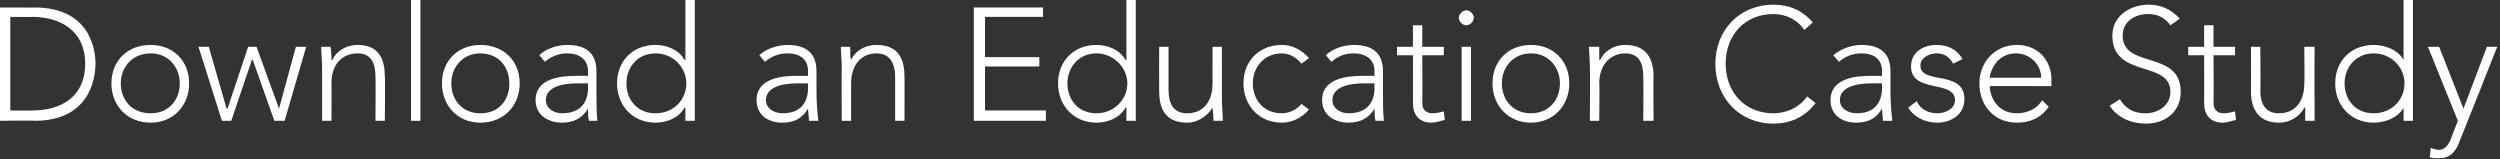 <?xml version="1.0" standalone="no"?><!DOCTYPE svg PUBLIC "-//W3C//DTD SVG 1.1//EN" "http://www.w3.org/Graphics/SVG/1.1/DTD/svg11.dtd"><svg xmlns="http://www.w3.org/2000/svg" version="1.1" style="left: 3.48% !important; width: 93.15% !important;top: 29.31% !important; height54.81% !important;" width="267px" height="17px" viewBox="0 0 267 17"><rect x="0" y="0" width="267" height="17" fill="#333333" stroke="none"/>  <desc>Download an Education Case Study</desc>  <defs/>  <g id="Polygon19494">    <path d="M 0 0.8 C 0 0.8 3.72 0.82 3.7 0.8 C 10 0.8 10.2 5.9 10.2 6.8 C 10.2 7.7 10 12.9 3.7 12.9 C 3.72 12.85 0 12.9 0 12.9 L 0 0.8 Z M 1.1 11.8 C 1.1 11.8 3.43 11.83 3.4 11.8 C 6.6 11.8 9.1 10.3 9.1 6.8 C 9.1 3.4 6.6 1.8 3.4 1.8 C 3.43 1.84 1.1 1.8 1.1 1.8 L 1.1 11.8 Z M 16.1 4.8 C 18.5 4.8 20.2 6.5 20.2 8.9 C 20.2 11.3 18.5 13.1 16.1 13.1 C 13.6 13.1 11.9 11.3 11.9 8.9 C 11.9 6.5 13.6 4.8 16.1 4.8 Z M 16.1 12.1 C 18 12.1 19.2 10.7 19.2 8.9 C 19.2 7.2 18 5.7 16.1 5.7 C 14.1 5.7 12.9 7.2 12.9 8.9 C 12.9 10.7 14.1 12.1 16.1 12.1 Z M 21.2 5 L 22.3 5 L 24.2 11.6 L 24.3 11.6 L 26.5 5 L 27.4 5 L 29.8 11.6 L 29.8 11.6 L 31.6 5 L 32.7 5 L 30.4 12.9 L 29.3 12.9 L 27 6.4 L 26.9 6.4 L 24.7 12.9 L 23.7 12.9 L 21.2 5 Z M 34.4 7.2 C 34.4 6.6 34.3 5.4 34.3 5 C 34.3 5 35.3 5 35.3 5 C 35.4 5.6 35.4 6.2 35.4 6.4 C 35.4 6.4 35.5 6.4 35.5 6.4 C 35.9 5.5 36.9 4.8 38.2 4.8 C 40.6 4.8 41.1 6.5 41.1 8.2 C 41.15 8.18 41.1 12.9 41.1 12.9 L 40.1 12.9 C 40.1 12.9 40.13 8.23 40.1 8.2 C 40.1 7 39.8 5.7 38.2 5.7 C 36.6 5.7 35.4 6.8 35.4 8.9 C 35.43 8.92 35.4 12.9 35.4 12.9 L 34.4 12.9 C 34.4 12.9 34.41 7.21 34.4 7.2 Z M 43.9 0 L 44.9 0 L 44.9 12.9 L 43.9 12.9 L 43.9 0 Z M 51.3 4.8 C 53.8 4.8 55.5 6.5 55.5 8.9 C 55.5 11.3 53.8 13.1 51.3 13.1 C 48.9 13.1 47.2 11.3 47.2 8.9 C 47.2 6.5 48.9 4.8 51.3 4.8 Z M 51.3 12.1 C 53.3 12.1 54.4 10.7 54.4 8.9 C 54.4 7.2 53.3 5.7 51.3 5.7 C 49.4 5.7 48.2 7.2 48.2 8.9 C 48.2 10.7 49.4 12.1 51.3 12.1 Z M 63.7 9.6 C 63.7 11.1 63.7 12 63.8 12.9 C 63.8 12.9 62.9 12.9 62.9 12.9 C 62.8 12.5 62.8 12 62.8 11.6 C 62.8 11.6 62.8 11.6 62.8 11.6 C 62.2 12.6 61.3 13.1 60 13.1 C 58.7 13.1 57.2 12.4 57.2 10.7 C 57.2 8.3 60 8.1 61.6 8.1 C 61.59 8.09 62.8 8.1 62.8 8.1 C 62.8 8.1 62.78 7.62 62.8 7.6 C 62.8 6.3 61.8 5.7 60.6 5.7 C 59.7 5.7 58.9 6 58.2 6.6 C 58.2 6.6 57.6 5.9 57.6 5.9 C 58.3 5.2 59.5 4.8 60.6 4.8 C 62.5 4.8 63.7 5.6 63.7 7.6 C 63.7 7.6 63.7 9.6 63.7 9.6 Z M 61.7 8.9 C 60 8.9 58.3 9.3 58.3 10.7 C 58.3 11.6 59.2 12.1 60 12.1 C 62.2 12.1 62.8 10.7 62.8 9.4 C 62.78 9.43 62.8 8.9 62.8 8.9 C 62.8 8.9 61.66 8.91 61.7 8.9 Z M 73.2 11.5 C 73.2 11.5 73.15 11.48 73.1 11.5 C 72.5 12.6 71.2 13.1 70 13.1 C 67.6 13.1 65.9 11.3 65.9 8.9 C 65.9 6.5 67.6 4.8 70 4.8 C 71.2 4.8 72.5 5.3 73.1 6.4 C 73.15 6.38 73.2 6.4 73.2 6.4 L 73.2 0 L 74.2 0 L 74.2 12.9 L 73.2 12.9 L 73.2 11.5 Z M 70 5.7 C 68.1 5.7 66.9 7.2 66.9 8.9 C 66.9 10.7 68.1 12.1 70 12.1 C 71.9 12.1 73.3 10.7 73.3 8.9 C 73.3 7.2 71.9 5.7 70 5.7 Z M 87.2 9.6 C 87.2 11.1 87.3 12 87.4 12.9 C 87.4 12.9 86.4 12.9 86.4 12.9 C 86.4 12.5 86.3 12 86.3 11.6 C 86.3 11.6 86.3 11.6 86.3 11.6 C 85.7 12.6 84.9 13.1 83.5 13.1 C 82.2 13.1 80.8 12.4 80.8 10.7 C 80.8 8.3 83.6 8.1 85.1 8.1 C 85.11 8.09 86.3 8.1 86.3 8.1 C 86.3 8.1 86.3 7.62 86.3 7.6 C 86.3 6.3 85.4 5.7 84.1 5.7 C 83.2 5.7 82.4 6 81.7 6.6 C 81.7 6.6 81.1 5.9 81.1 5.9 C 81.8 5.2 83.1 4.8 84.1 4.8 C 86 4.8 87.2 5.6 87.2 7.6 C 87.2 7.6 87.2 9.6 87.2 9.6 Z M 85.2 8.9 C 83.5 8.9 81.8 9.3 81.8 10.7 C 81.8 11.6 82.7 12.1 83.6 12.1 C 85.7 12.1 86.3 10.7 86.3 9.4 C 86.3 9.43 86.3 8.9 86.3 8.9 C 86.3 8.9 85.18 8.91 85.2 8.9 Z M 89.9 7.2 C 89.9 6.6 89.8 5.4 89.8 5 C 89.8 5 90.8 5 90.8 5 C 90.8 5.6 90.8 6.2 90.9 6.4 C 90.9 6.4 90.9 6.4 90.9 6.4 C 91.3 5.5 92.3 4.8 93.6 4.8 C 96.1 4.8 96.6 6.5 96.6 8.2 C 96.61 8.18 96.6 12.9 96.6 12.9 L 95.6 12.9 C 95.6 12.9 95.59 8.23 95.6 8.2 C 95.6 7 95.2 5.7 93.6 5.7 C 92.1 5.7 90.9 6.8 90.9 8.9 C 90.89 8.92 90.9 12.9 90.9 12.9 L 89.9 12.9 C 89.9 12.9 89.87 7.21 89.9 7.2 Z M 104 0.8 L 111.4 0.8 L 111.4 1.8 L 105.2 1.8 L 105.2 6.1 L 111 6.1 L 111 7.1 L 105.2 7.1 L 105.2 11.8 L 111.7 11.8 L 111.7 12.9 L 104 12.9 L 104 0.8 Z M 120.3 11.5 C 120.3 11.5 120.24 11.48 120.2 11.5 C 119.6 12.6 118.3 13.1 117.1 13.1 C 114.7 13.1 113 11.3 113 8.9 C 113 6.5 114.7 4.8 117.1 4.8 C 118.3 4.8 119.6 5.3 120.2 6.4 C 120.24 6.38 120.3 6.4 120.3 6.4 L 120.3 0 L 121.3 0 L 121.3 12.9 L 120.3 12.9 L 120.3 11.5 Z M 117.1 5.7 C 115.2 5.7 114 7.2 114 8.9 C 114 10.7 115.2 12.1 117.1 12.1 C 118.9 12.1 120.4 10.7 120.4 8.9 C 120.4 7.2 118.9 5.7 117.1 5.7 Z M 130.5 10.6 C 130.5 11.2 130.6 12.4 130.6 12.9 C 130.6 12.9 129.6 12.9 129.6 12.9 C 129.6 12.3 129.5 11.6 129.5 11.5 C 129.5 11.5 129.5 11.5 129.5 11.5 C 129 12.3 128 13.1 126.8 13.1 C 124.3 13.1 123.8 11.4 123.8 9.7 C 123.78 9.67 123.8 5 123.8 5 L 124.8 5 C 124.8 5 124.8 9.62 124.8 9.6 C 124.8 10.9 125.2 12.1 126.8 12.1 C 128.3 12.1 129.5 11.1 129.5 8.9 C 129.49 8.92 129.5 5 129.5 5 L 130.5 5 C 130.5 5 130.51 10.64 130.5 10.6 Z M 139.8 11.7 C 139 12.6 138 13.1 136.9 13.1 C 134.5 13.1 132.8 11.3 132.8 8.9 C 132.8 6.5 134.5 4.8 136.9 4.8 C 138 4.8 139 5.3 139.8 6.2 C 139.8 6.2 139 6.8 139 6.8 C 138.4 6.1 137.7 5.7 136.9 5.7 C 135 5.7 133.8 7.2 133.8 8.9 C 133.8 10.7 135 12.1 136.9 12.1 C 137.7 12.1 138.5 11.7 139 11.1 C 139 11.1 139.8 11.7 139.8 11.7 Z M 147.7 9.6 C 147.7 11.1 147.7 12 147.8 12.9 C 147.8 12.9 146.9 12.9 146.9 12.9 C 146.8 12.5 146.8 12 146.8 11.6 C 146.8 11.6 146.8 11.6 146.8 11.6 C 146.2 12.6 145.3 13.1 144 13.1 C 142.7 13.1 141.2 12.4 141.2 10.7 C 141.2 8.3 144 8.1 145.6 8.1 C 145.58 8.09 146.8 8.1 146.8 8.1 C 146.8 8.1 146.77 7.62 146.8 7.6 C 146.8 6.3 145.8 5.7 144.6 5.7 C 143.6 5.7 142.9 6 142.2 6.6 C 142.2 6.6 141.6 5.9 141.6 5.9 C 142.3 5.2 143.5 4.8 144.6 4.8 C 146.5 4.8 147.7 5.6 147.7 7.6 C 147.7 7.6 147.7 9.6 147.7 9.6 Z M 145.7 8.9 C 144 8.9 142.3 9.3 142.3 10.7 C 142.3 11.6 143.2 12.1 144 12.1 C 146.2 12.1 146.8 10.7 146.8 9.4 C 146.77 9.43 146.8 8.9 146.8 8.9 C 146.8 8.9 145.65 8.91 145.7 8.9 Z M 154.2 5.9 L 151.9 5.9 C 151.9 5.9 151.93 11.03 151.9 11 C 151.9 11.7 152.3 12.1 153 12.1 C 153.4 12.1 153.8 12 154.2 11.9 C 154.2 11.9 154.3 12.8 154.3 12.8 C 153.9 12.9 153.3 13.1 152.9 13.1 C 151.5 13.1 150.9 12.2 150.9 11 C 150.91 11.03 150.9 5.9 150.9 5.9 L 149.2 5.9 L 149.2 5 L 150.9 5 L 150.9 2.7 L 151.9 2.7 L 151.9 5 L 154.2 5 L 154.2 5.9 Z M 156.1 5 L 157.1 5 L 157.1 12.9 L 156.1 12.9 L 156.1 5 Z M 156.6 1.1 C 157 1.1 157.4 1.5 157.4 1.9 C 157.4 2.3 157 2.7 156.6 2.7 C 156.2 2.7 155.8 2.3 155.8 1.9 C 155.8 1.5 156.2 1.1 156.6 1.1 Z M 163.5 4.8 C 165.9 4.8 167.6 6.5 167.6 8.9 C 167.6 11.3 165.9 13.1 163.5 13.1 C 161.1 13.1 159.4 11.3 159.4 8.9 C 159.4 6.5 161.1 4.8 163.5 4.8 Z M 163.5 12.1 C 165.4 12.1 166.6 10.7 166.6 8.9 C 166.6 7.2 165.4 5.7 163.5 5.7 C 161.6 5.7 160.4 7.2 160.4 8.9 C 160.4 10.7 161.6 12.1 163.5 12.1 Z M 169.8 7.2 C 169.8 6.6 169.7 5.4 169.7 5 C 169.7 5 170.8 5 170.8 5 C 170.8 5.6 170.8 6.2 170.8 6.4 C 170.8 6.4 170.9 6.4 170.9 6.4 C 171.3 5.5 172.3 4.8 173.6 4.8 C 176 4.8 176.6 6.5 176.6 8.2 C 176.56 8.18 176.6 12.9 176.6 12.9 L 175.5 12.9 C 175.5 12.9 175.54 8.23 175.5 8.2 C 175.5 7 175.2 5.7 173.6 5.7 C 172.1 5.7 170.8 6.8 170.8 8.9 C 170.85 8.92 170.8 12.9 170.8 12.9 L 169.8 12.9 C 169.8 12.9 169.83 7.21 169.8 7.2 Z M 193.9 11 C 192.8 12.5 191.2 13.2 189.4 13.2 C 185.8 13.2 183.2 10.5 183.2 6.8 C 183.2 3.2 185.8 0.5 189.4 0.5 C 191.1 0.5 192.5 1.1 193.6 2.4 C 193.6 2.4 192.7 3.2 192.7 3.2 C 191.9 2 190.6 1.5 189.4 1.5 C 186.3 1.5 184.3 3.8 184.3 6.8 C 184.3 9.8 186.3 12.1 189.4 12.1 C 190.6 12.1 192.1 11.6 193 10.3 C 193 10.3 193.9 11 193.9 11 Z M 201.9 9.6 C 201.9 11.1 202 12 202.1 12.9 C 202.1 12.9 201.1 12.9 201.1 12.9 C 201.1 12.5 201 12 201 11.6 C 201 11.6 201 11.6 201 11.6 C 200.4 12.6 199.6 13.1 198.2 13.1 C 196.9 13.1 195.5 12.4 195.5 10.7 C 195.5 8.3 198.3 8.1 199.8 8.1 C 199.82 8.09 201 8.1 201 8.1 C 201 8.1 201.01 7.62 201 7.6 C 201 6.3 200.1 5.7 198.8 5.7 C 197.9 5.7 197.1 6 196.4 6.6 C 196.4 6.6 195.8 5.9 195.8 5.9 C 196.6 5.2 197.8 4.8 198.8 4.8 C 200.7 4.8 201.9 5.6 201.9 7.6 C 201.9 7.6 201.9 9.6 201.9 9.6 Z M 199.9 8.9 C 198.2 8.9 196.5 9.3 196.5 10.7 C 196.5 11.6 197.4 12.1 198.3 12.1 C 200.4 12.1 201 10.7 201 9.4 C 201.01 9.43 201 8.9 201 8.9 C 201 8.9 199.89 8.91 199.9 8.9 Z M 204.7 10.8 C 205.1 11.7 206 12.1 206.9 12.1 C 207.8 12.1 208.8 11.6 208.8 10.7 C 208.8 8.5 204.1 10 204.1 7.1 C 204.1 5.5 205.5 4.8 206.8 4.8 C 208.1 4.8 209 5.3 209.6 6.3 C 209.6 6.3 208.6 6.8 208.6 6.8 C 208.2 6.1 207.7 5.7 206.8 5.7 C 206 5.7 205.1 6.2 205.1 7 C 205.1 9.1 209.8 7.4 209.8 10.6 C 209.8 12.2 208.4 13.1 206.9 13.1 C 205.6 13.1 204.4 12.5 203.8 11.5 C 203.8 11.5 204.7 10.8 204.7 10.8 Z M 218.8 11.4 C 218 12.6 216.8 13.1 215.4 13.1 C 213 13.1 211.4 11.3 211.4 8.9 C 211.4 6.6 213.1 4.8 215.4 4.8 C 217.8 4.8 219.1 6.6 219.1 8.5 C 219.06 8.47 219.1 9.2 219.1 9.2 C 219.1 9.2 212.46 9.18 212.5 9.2 C 212.5 10 213.1 12.1 215.4 12.1 C 216.5 12.1 217.6 11.6 218.1 10.7 C 218.1 10.7 218.8 11.4 218.8 11.4 Z M 218 8.3 C 218 6.9 216.8 5.7 215.3 5.7 C 213.1 5.7 212.5 7.9 212.5 8.3 C 212.5 8.3 218 8.3 218 8.3 Z M 226.4 10.6 C 227 11.6 227.9 12.1 229.1 12.1 C 230.6 12.1 231.8 11.2 231.8 9.8 C 231.8 6.4 225.6 8.4 225.6 3.8 C 225.6 1.7 227.5 0.5 229.5 0.5 C 230.8 0.5 231.9 1 232.8 2 C 232.8 2 231.8 2.7 231.8 2.7 C 231.2 1.9 230.5 1.5 229.4 1.5 C 228 1.5 226.7 2.3 226.7 3.8 C 226.7 7.4 232.9 5.3 232.9 9.8 C 232.9 12 231.2 13.2 229.2 13.2 C 227.6 13.2 226.2 12.6 225.3 11.3 C 225.3 11.3 226.4 10.6 226.4 10.6 Z M 238.7 5.9 L 236.4 5.9 C 236.4 5.9 236.44 11.03 236.4 11 C 236.4 11.7 236.8 12.1 237.5 12.1 C 237.9 12.1 238.3 12 238.7 11.9 C 238.7 11.9 238.8 12.8 238.8 12.8 C 238.4 12.9 237.8 13.1 237.4 13.1 C 236 13.1 235.4 12.2 235.4 11 C 235.42 11.03 235.4 5.9 235.4 5.9 L 233.7 5.9 L 233.7 5 L 235.4 5 L 235.4 2.7 L 236.4 2.7 L 236.4 5 L 238.7 5 L 238.7 5.9 Z M 247.2 10.6 C 247.2 11.2 247.2 12.4 247.2 12.9 C 247.2 12.9 246.2 12.9 246.2 12.9 C 246.2 12.3 246.2 11.6 246.2 11.5 C 246.2 11.5 246.1 11.5 246.1 11.5 C 245.7 12.3 244.7 13.1 243.4 13.1 C 241 13.1 240.4 11.4 240.4 9.7 C 240.43 9.67 240.4 5 240.4 5 L 241.4 5 C 241.4 5 241.45 9.62 241.4 9.6 C 241.4 10.9 241.8 12.1 243.4 12.1 C 244.9 12.1 246.1 11.1 246.1 8.9 C 246.14 8.92 246.1 5 246.1 5 L 247.2 5 C 247.2 5 247.16 10.64 247.2 10.6 Z M 256.7 11.5 C 256.7 11.5 256.68 11.48 256.7 11.5 C 256.1 12.6 254.7 13.1 253.5 13.1 C 251.1 13.1 249.4 11.3 249.4 8.9 C 249.4 6.5 251.1 4.8 253.5 4.8 C 254.7 4.8 256.1 5.3 256.7 6.4 C 256.68 6.38 256.7 6.4 256.7 6.4 L 256.7 0 L 257.7 0 L 257.7 12.9 L 256.7 12.9 L 256.7 11.5 Z M 253.5 5.7 C 251.6 5.7 250.4 7.2 250.4 8.9 C 250.4 10.7 251.6 12.1 253.5 12.1 C 255.4 12.1 256.8 10.7 256.8 8.9 C 256.8 7.2 255.4 5.7 253.5 5.7 Z M 262.6 15.3 C 262.2 16.3 261.6 16.9 260.5 16.9 C 260.1 16.9 259.8 16.9 259.5 16.8 C 259.5 16.8 259.6 15.8 259.6 15.8 C 259.9 15.9 260.2 16 260.5 16 C 261.2 16 261.6 15.3 261.8 14.7 C 261.8 14.71 262.5 12.9 262.5 12.9 L 259.3 5 L 260.5 5 L 263.1 11.6 L 265.6 5 L 266.7 5 C 266.7 5 262.63 15.28 262.6 15.3 Z " stroke="none" fill="#fff"/>  </g></svg>